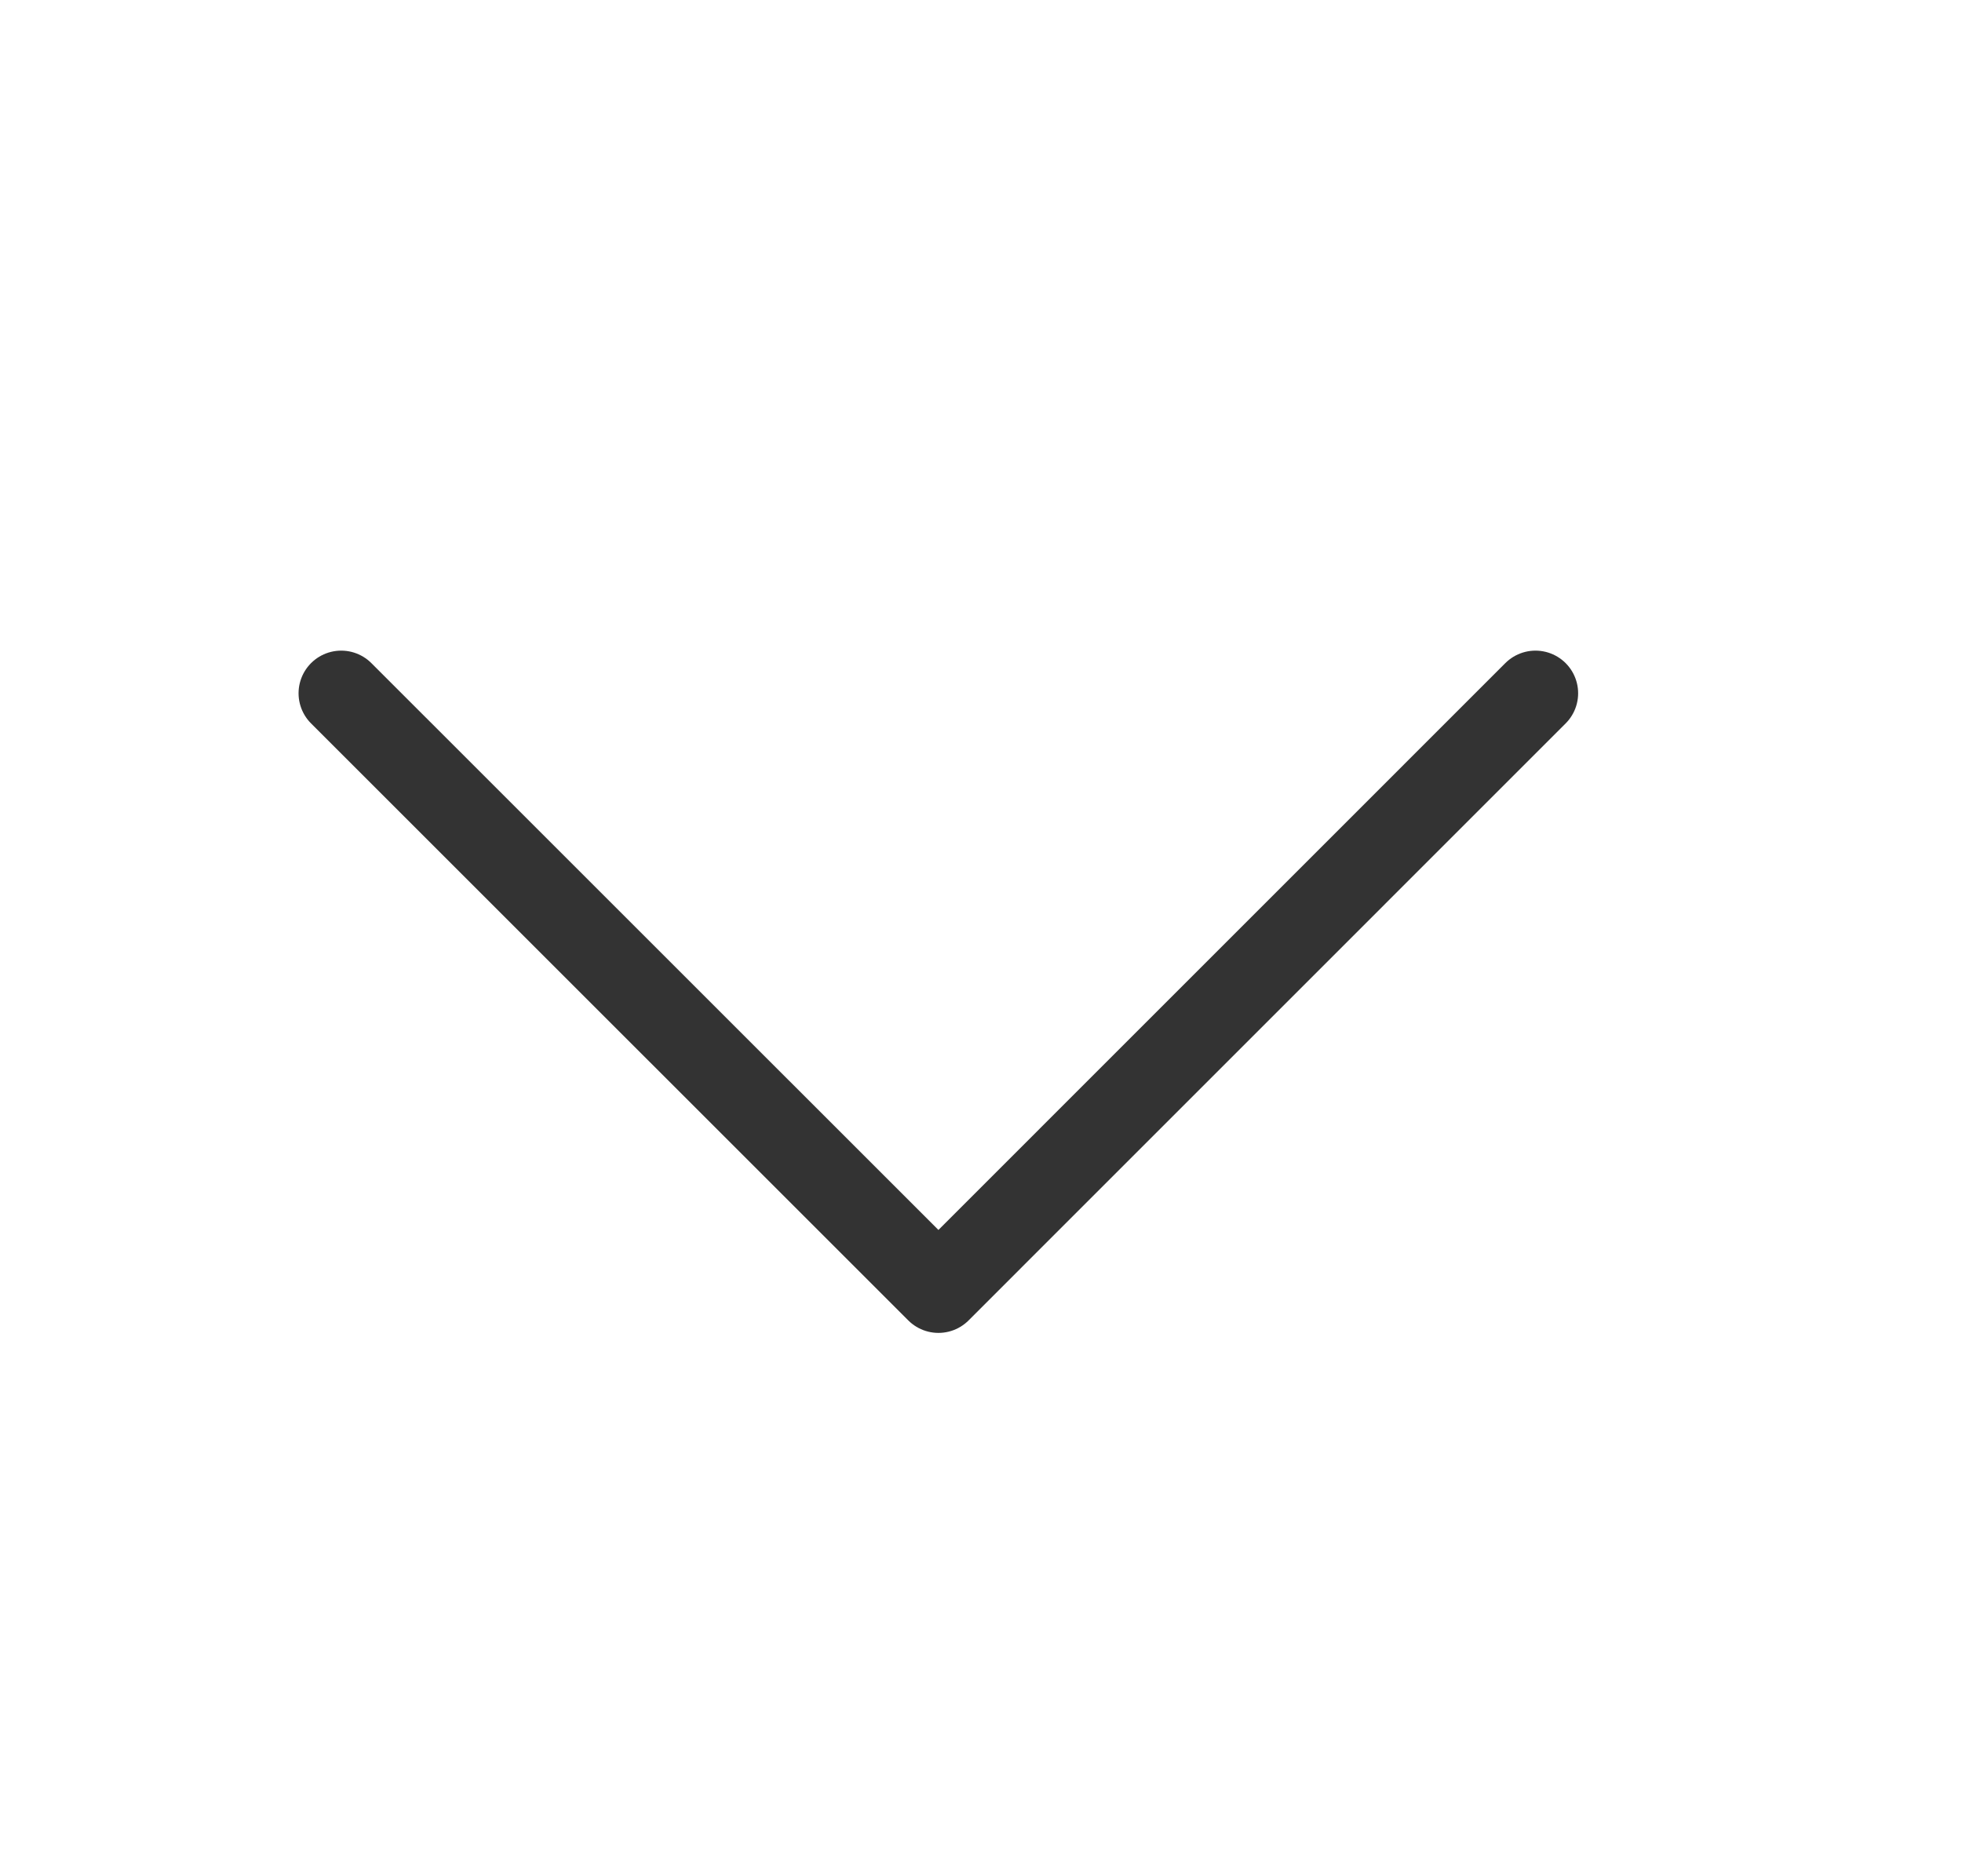 <svg width="23" height="22" viewBox="0 0 23 22" fill="none" xmlns="http://www.w3.org/2000/svg">
<path d="M4 8.129L11.001 15.129L18 8.129" stroke="#333333" stroke-linecap="round" stroke-linejoin="round"/>
</svg>
